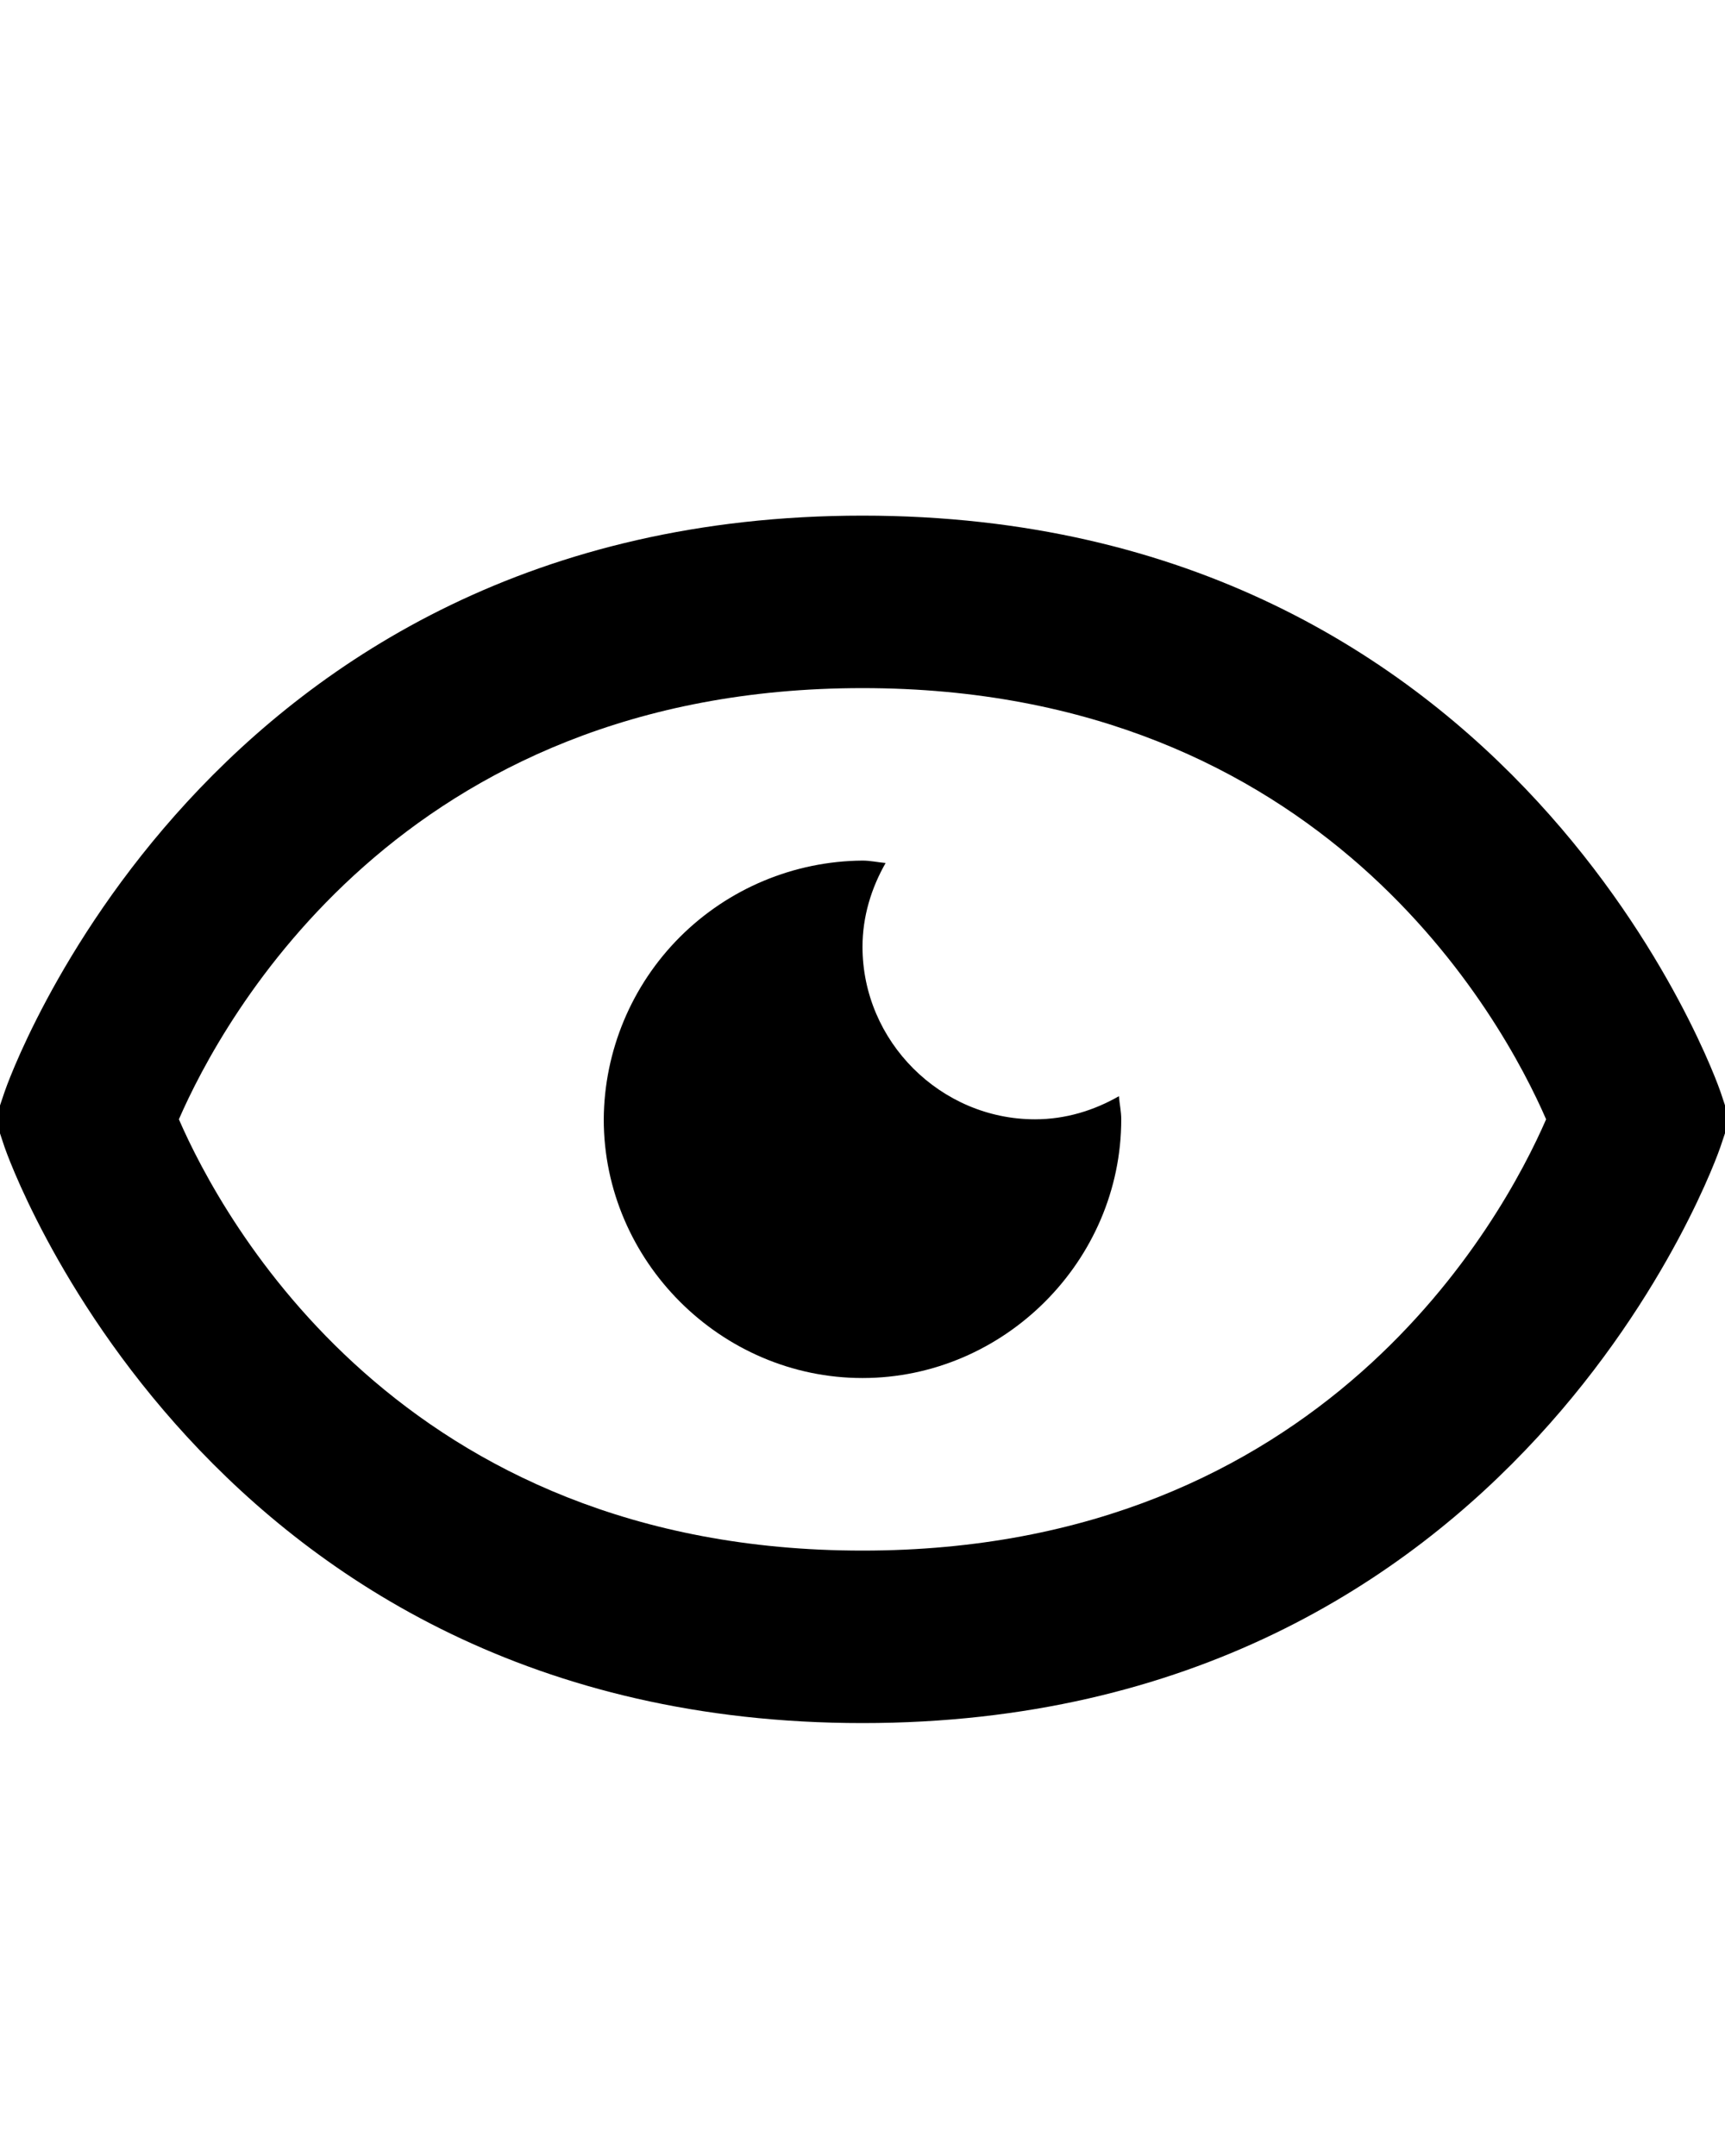 <svg width="20" height="25" viewBox="0 0 20 25" fill="none" xmlns="http://www.w3.org/2000/svg">
<g clip-path="url(#clip0_4572_11787)">
<path d="M12 12.979C10.905 12.979 10 12.075 10 10.979C10 10.626 10.103 10.296 10.268 10.007C10.178 9.999 10.092 9.979 10 9.979C9.206 9.985 8.446 10.303 7.884 10.864C7.323 11.425 7.005 12.185 7 12.979C7 14.621 8.358 15.979 10 15.979C11.641 15.979 13 14.621 13 12.979C13 12.887 12.98 12.802 12.973 12.711C12.683 12.877 12.354 12.979 12 12.979Z" fill="black"/>
<path d="M10 5.979C2.367 5.979 0.073 12.597 0.052 12.664L-0.054 12.979L0.051 13.296C0.073 13.363 2.367 19.98 10 19.98C17.633 19.98 19.927 13.363 19.948 13.296L20.054 12.979L19.949 12.664C19.927 12.597 17.633 5.979 10 5.979ZM10 17.98C4.649 17.98 2.576 14.133 2.074 12.979C2.578 11.822 4.652 7.979 10 7.979C15.351 7.979 17.424 11.825 17.926 12.979C17.422 14.137 15.348 17.98 10 17.98Z" fill="black"/>
</g>
<defs>
<clipPath id="clip0_4572_11787">
<rect width="20" height="24" fill="white" transform="translate(0 0.979)"/>
</clipPath>
</defs>
</svg>
